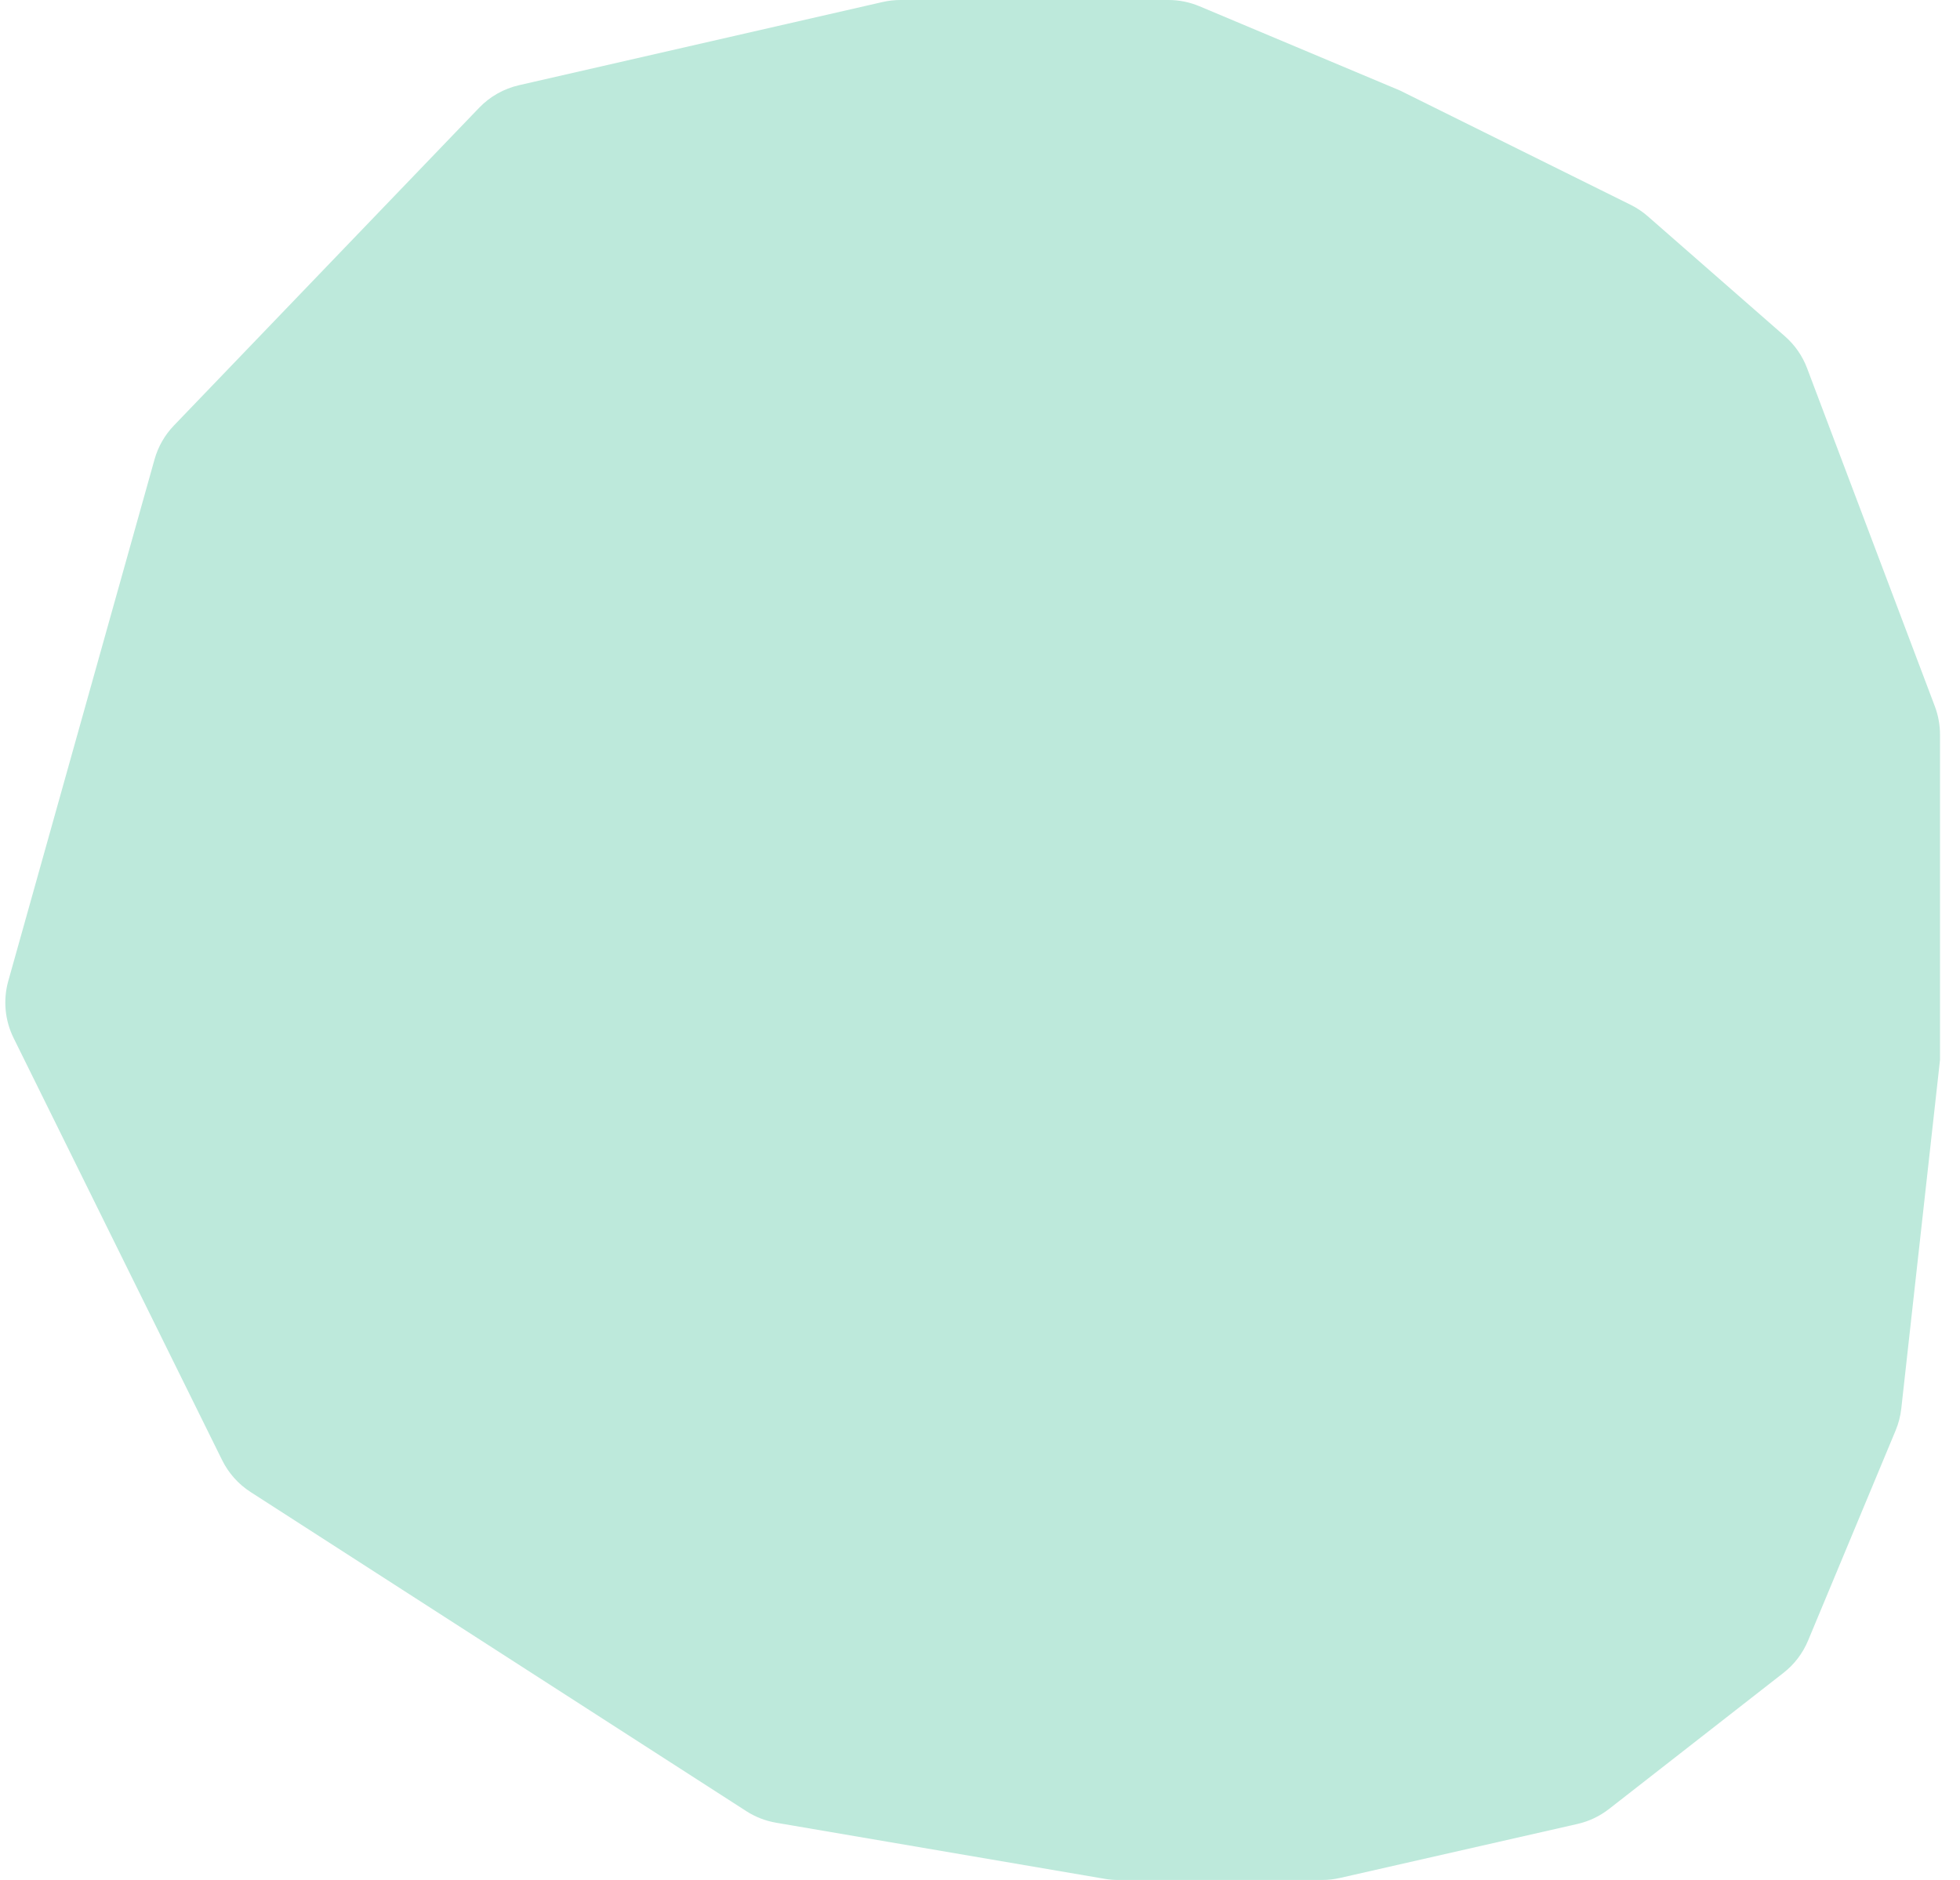 <?xml version="1.0" encoding="UTF-8"?> <svg xmlns="http://www.w3.org/2000/svg" width="49" height="47" viewBox="0 0 49 47" fill="none"> <path d="M35 2.263L40.767 5.121C40.922 5.198 41.066 5.294 41.196 5.408L44.623 8.407C44.87 8.623 45.061 8.897 45.177 9.205L48.371 17.658C48.456 17.884 48.5 18.124 48.5 18.365V26.5L47.532 35.216C47.511 35.404 47.463 35.589 47.39 35.764L45.202 41.015C45.069 41.333 44.858 41.611 44.586 41.823L40.226 45.225C39.994 45.406 39.725 45.534 39.439 45.599L33.498 46.95C33.352 46.983 33.203 47 33.054 47H27.952C27.839 47 27.727 46.99 27.615 46.971L19.403 45.569C19.137 45.523 18.883 45.425 18.657 45.279L6.263 37.3C5.959 37.104 5.713 36.828 5.553 36.504L0.34 25.951C0.121 25.508 0.074 25 0.207 24.525L3.864 11.483C3.953 11.166 4.119 10.876 4.348 10.638L11.979 2.694C12.249 2.413 12.595 2.217 12.976 2.13L22.066 0.05C22.212 0.017 22.362 0 22.512 0H29.211C29.477 0 29.741 0.053 29.986 0.156L35 2.263Z" fill="#BDE9DB"></path> </svg> 